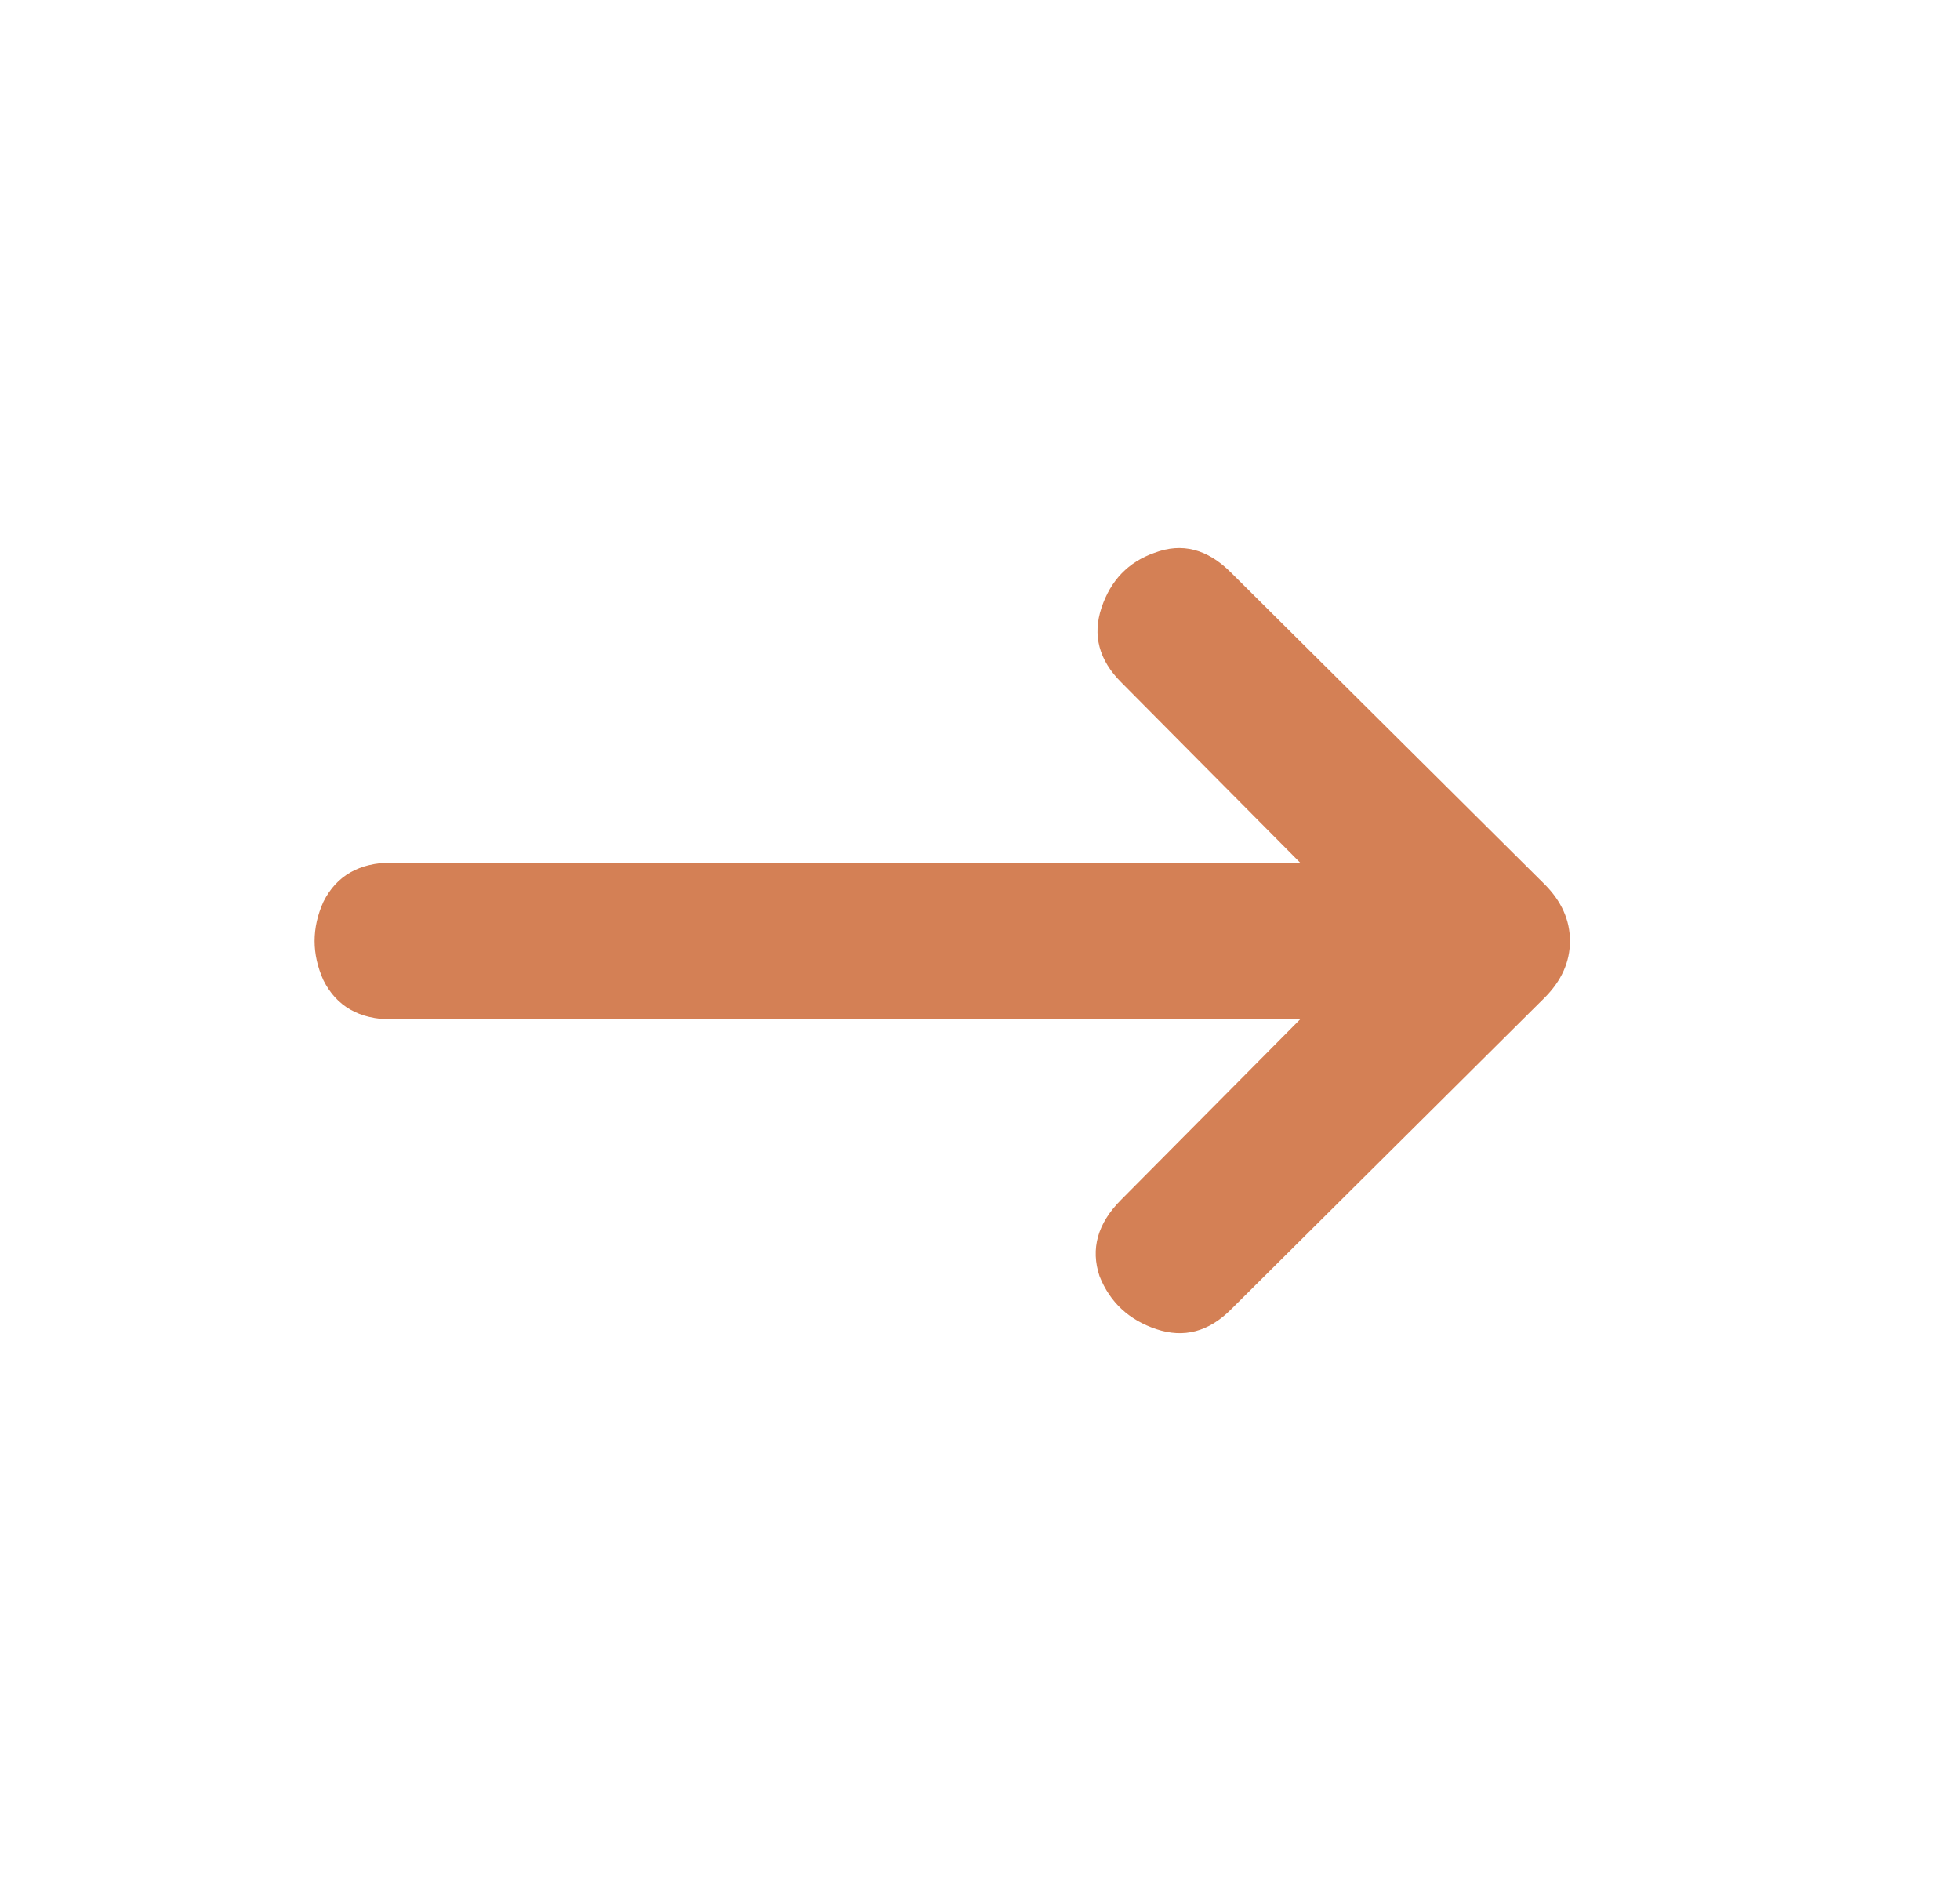 <?xml version="1.0" encoding="UTF-8"?> <svg xmlns="http://www.w3.org/2000/svg" width="25" height="24" viewBox="0 0 25 24" fill="none"><path d="M14.3 8.7C14.017 8.417 13.933 8.1 14.05 7.75C14.167 7.4 14.392 7.167 14.725 7.05C15.075 6.917 15.4 7 15.7 7.3L19.7 11.275C19.917 11.492 20.025 11.733 20.025 12C20.025 12.267 19.917 12.508 19.7 12.725L15.7 16.7C15.417 16.983 15.1 17.067 14.75 16.95C14.4 16.833 14.158 16.608 14.025 16.275C13.908 15.925 14 15.6 14.3 15.3L17.575 12L14.3 8.7ZM19 11V13H5C4.583 13 4.292 12.833 4.125 12.5C3.975 12.167 3.975 11.833 4.125 11.5C4.292 11.167 4.583 11 5 11H19Z" fill="#D48055"></path></svg> 